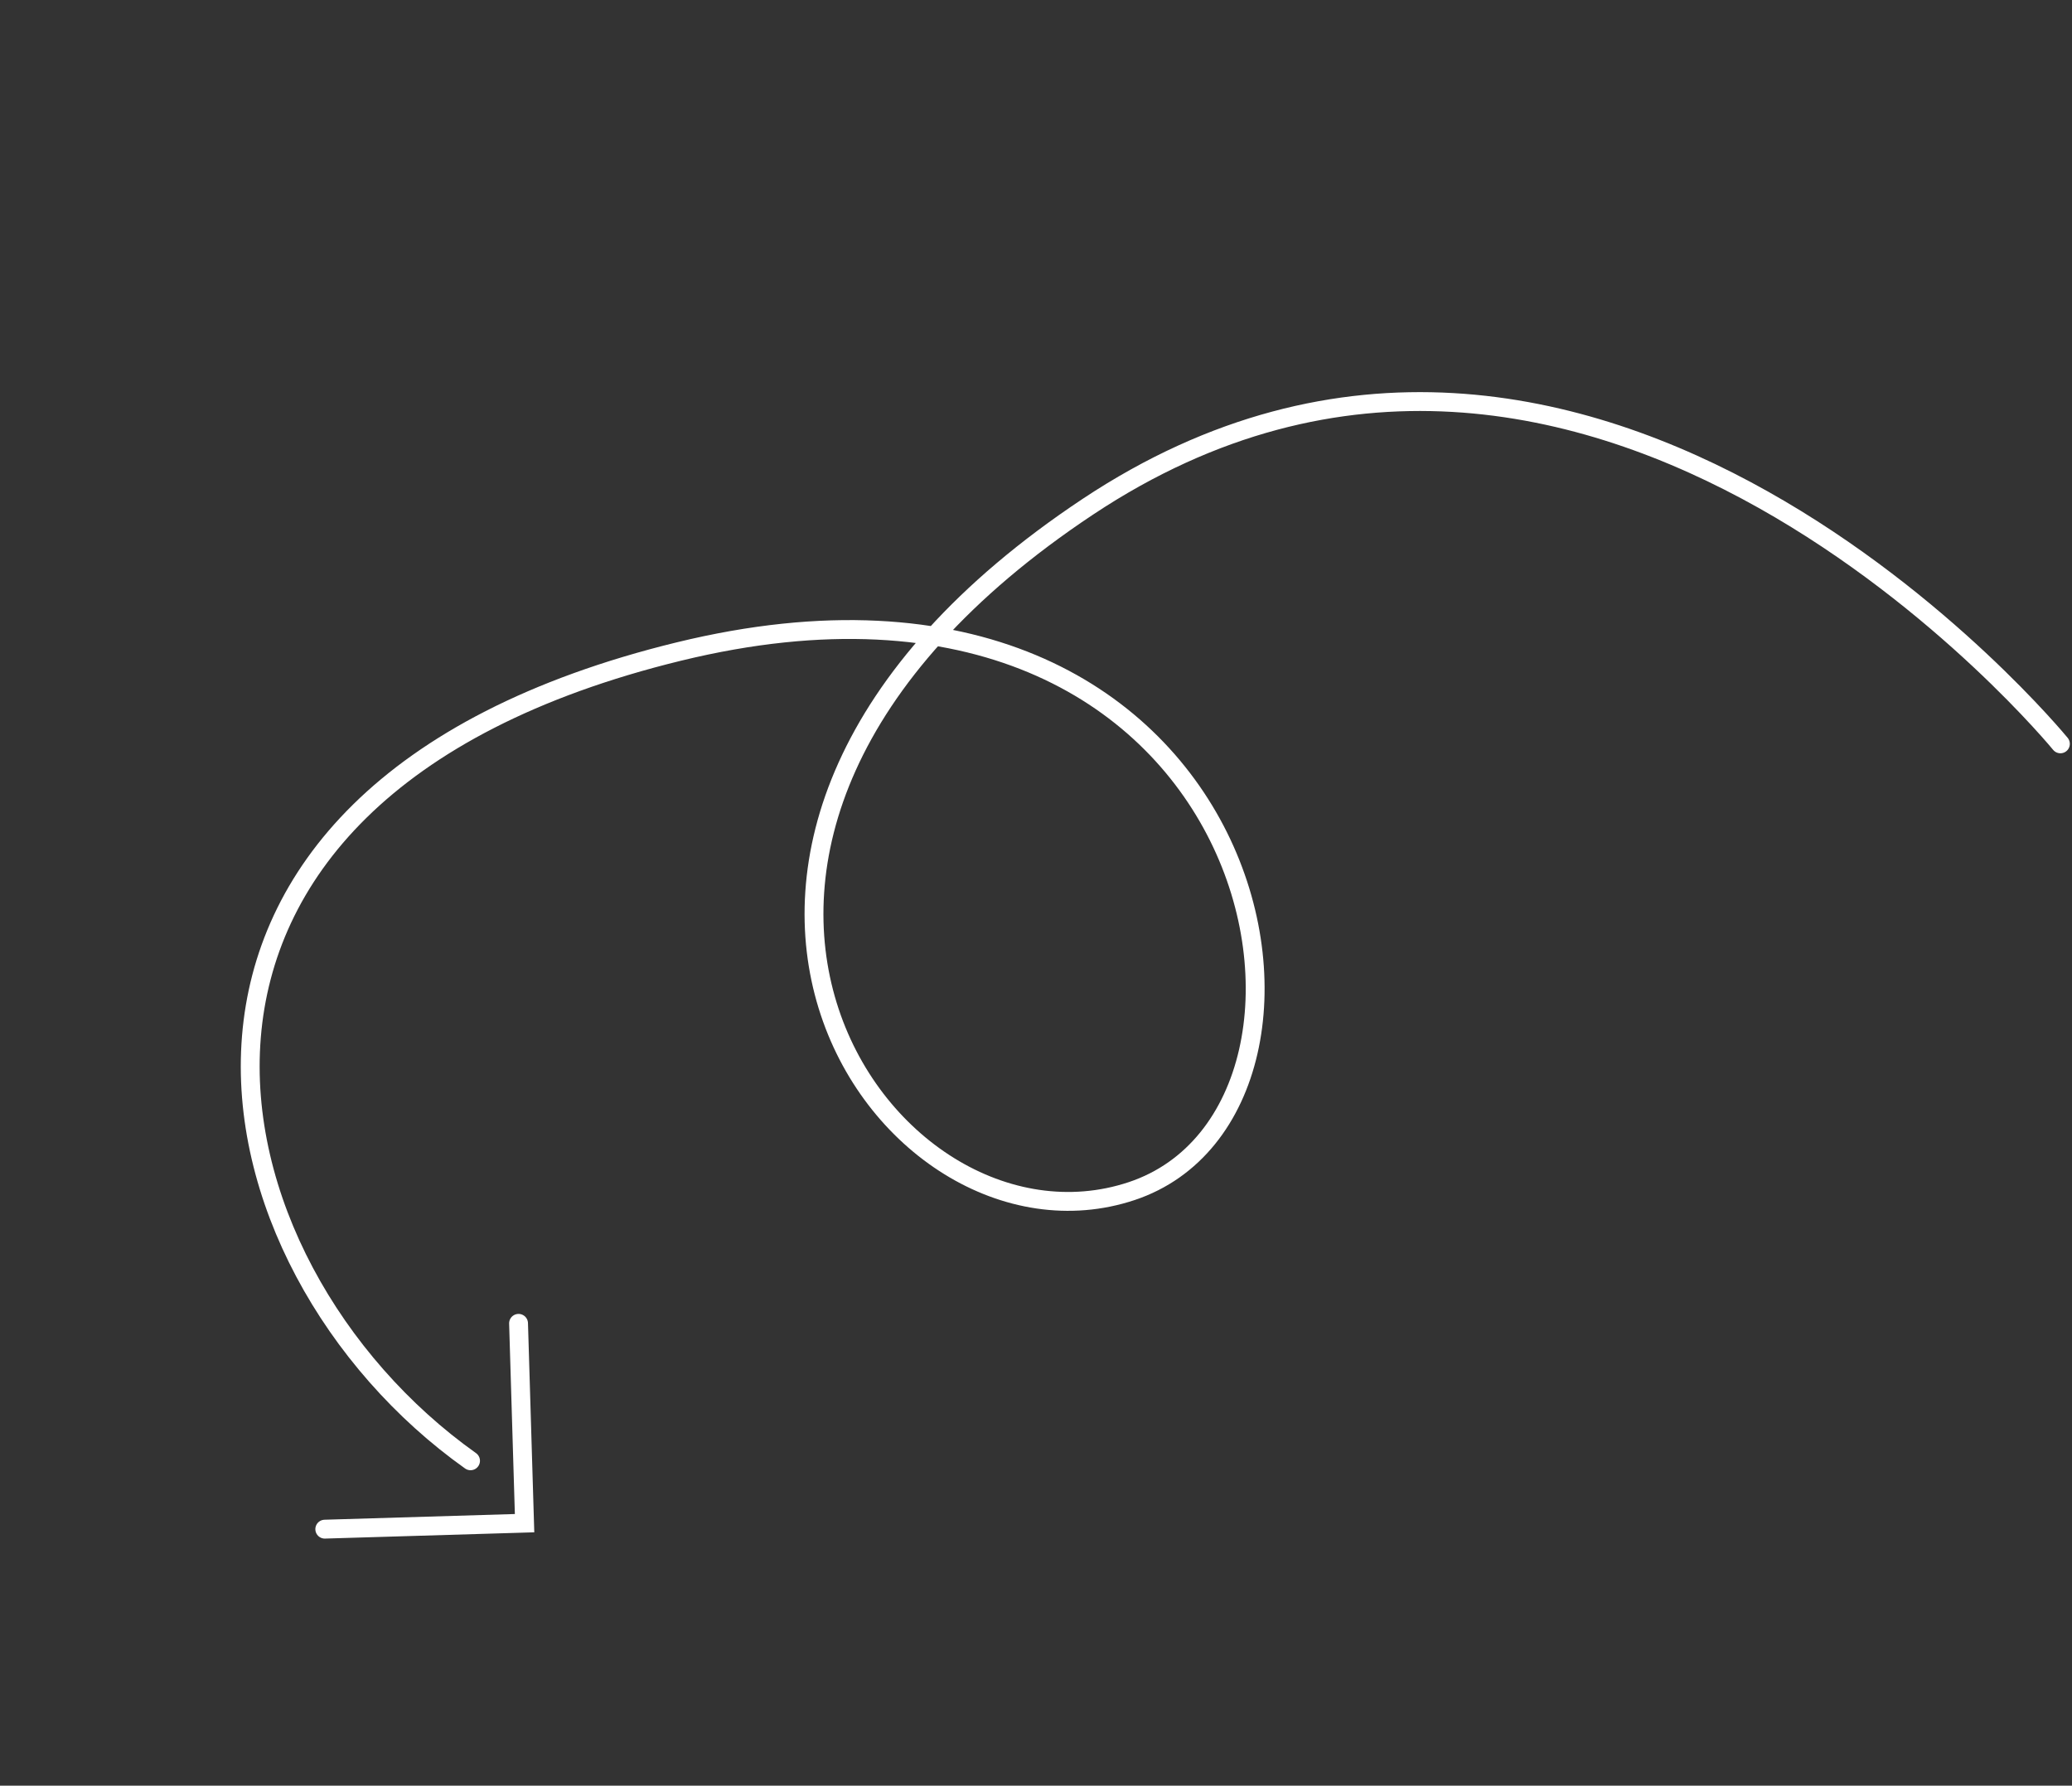 <?xml version="1.0" encoding="UTF-8"?> <svg xmlns="http://www.w3.org/2000/svg" width="304" height="262" viewBox="0 0 304 262" fill="none"><rect x="0" y="0" width="304" height="262" fill="#333333" stroke="none"/><path d="M76.081 194.165L76.964 223.484L47.651 224.363" stroke="white" stroke-width="2.767" stroke-miterlimit="10" stroke-linecap="round"></path><path d="M302.298 109.14C302.298 109.14 233.612 25.222 159.624 74.339C85.638 123.455 129.613 186.903 166.044 174.76C202.474 162.621 185.727 74.563 99.589 95.598C13.45 116.633 28.705 185.693 69.036 214.333" stroke="white" stroke-width="2.767" stroke-miterlimit="10" stroke-linecap="round"></path></svg> 